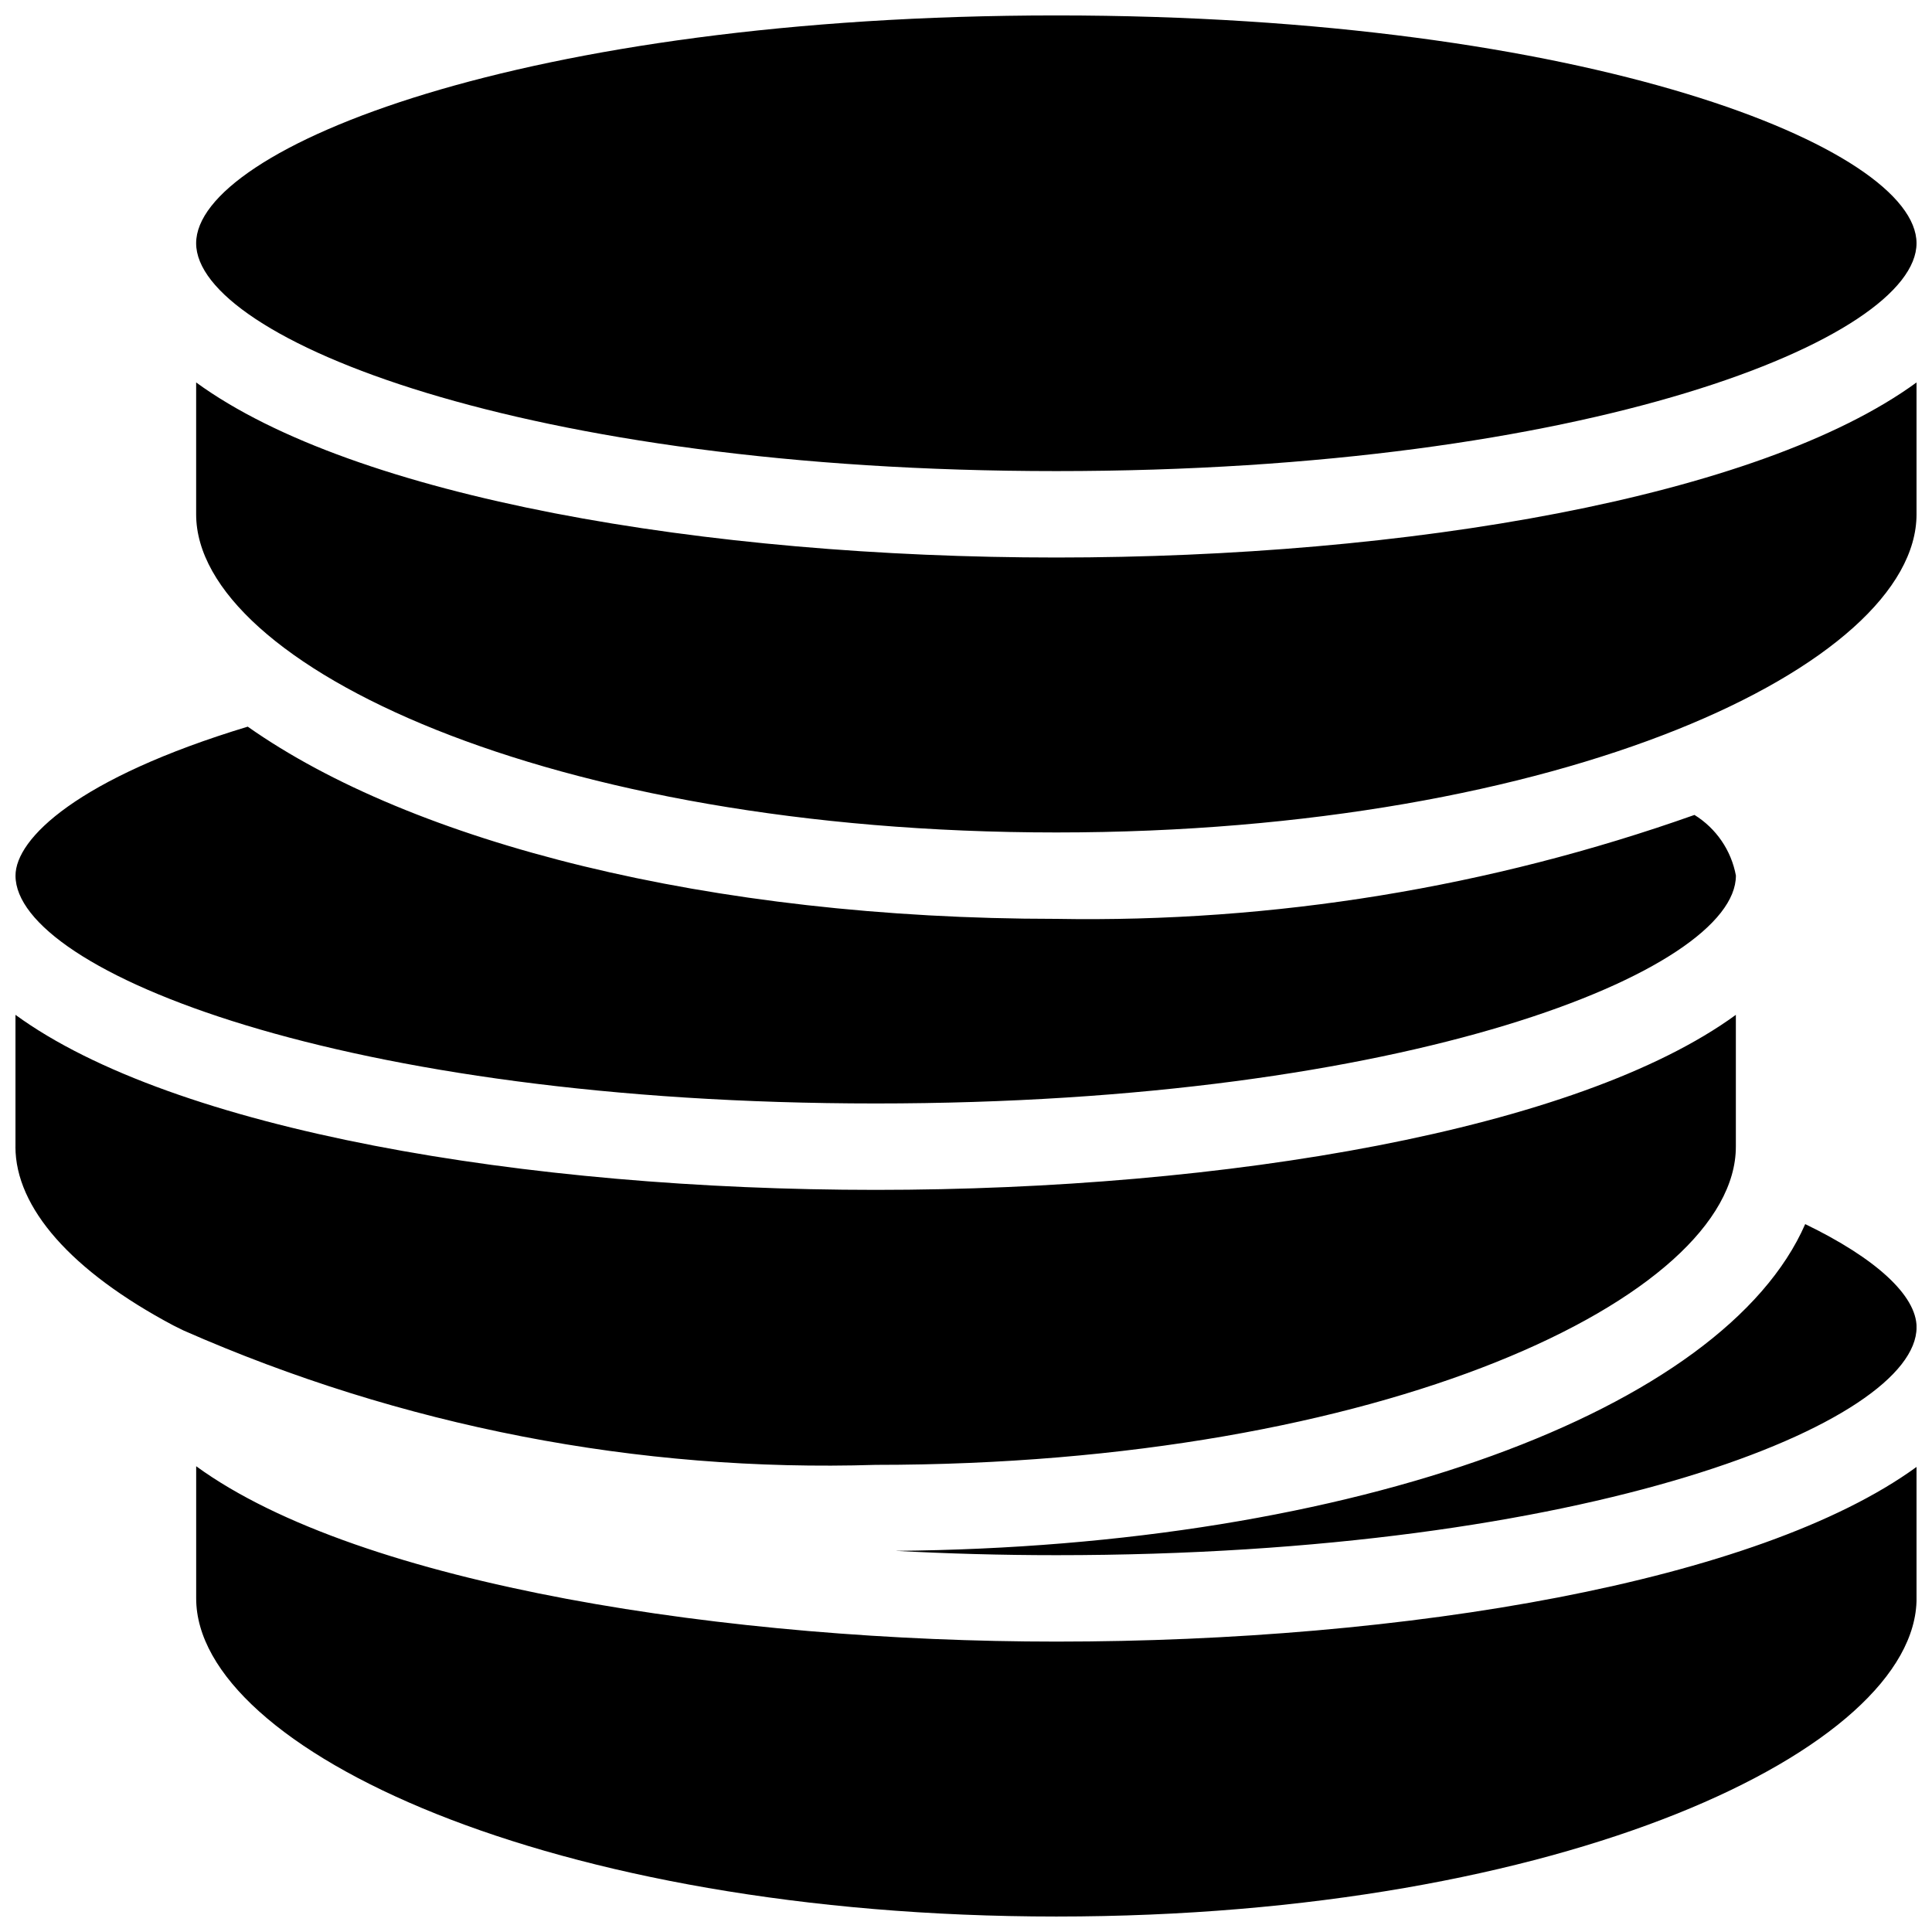 <?xml version="1.0" encoding="UTF-8"?>
<!-- Uploaded to: ICON Repo, www.svgrepo.com, Generator: ICON Repo Mixer Tools -->
<svg width="800px" height="800px" version="1.1" viewBox="144 144 512 512" xmlns="http://www.w3.org/2000/svg">
 <defs>
  <clipPath id="a">
   <path d="m148.09 148.09h503.81v503.81h-503.81z"/>
  </clipPath>
 </defs>
 <g clip-path="url(#a)">
  <path d="m423.94 148.09c141.24 0 227.96 35.168 227.96 60.371 0 25.215-86.727 60.383-227.96 60.383s-227.96-35.168-227.96-60.383c0-25.203 86.727-60.371 227.96-60.371zm-275.84 299.79v-34.938c41.906 30.559 135.31 46.387 227.96 46.387s186.06-15.828 227.96-46.387v34.938c0 39.887-93.625 84.324-227.96 84.324-63.035 1.969-125.71-10.203-183.43-35.617l-2.731-1.352c-26.961-14.336-41.809-31.152-41.809-47.355zm503.81 119.71c0 39.871-93.625 84.309-227.96 84.309-134.34 0-227.96-44.438-227.96-84.309v-35.023c43.645 31.777 142.27 46.473 227.96 46.473 92.574 0 186.01-15.777 227.96-46.293zm0-71.832c0 25.215-86.727 60.379-227.96 60.379-14.754 0-28.957-0.414-42.633-1.148 121.73-1.027 219.55-37.332 241.08-86.59 18.629 9.012 29.52 18.898 29.52 27.359zm-47.879-119.7c0 25.203-86.727 60.371-227.96 60.371-141.24 0-227.96-35.168-227.96-60.371 0-9.824 16.453-25.836 61.543-39.488 43.641 30.734 122.34 50.938 214.3 50.938 57.559 1.012 114.84-8.316 169.1-27.543 5.769 3.574 9.758 9.418 10.984 16.094zm-180.09-11.449c-134.34 0-227.96-44.438-227.96-84.312v-34.945c41.91 30.566 135.31 46.395 227.96 46.395 92.66 0 186.06-15.828 227.96-46.395v34.945c0 39.875-93.625 84.312-227.96 84.312z"/>
 </g>
</svg>